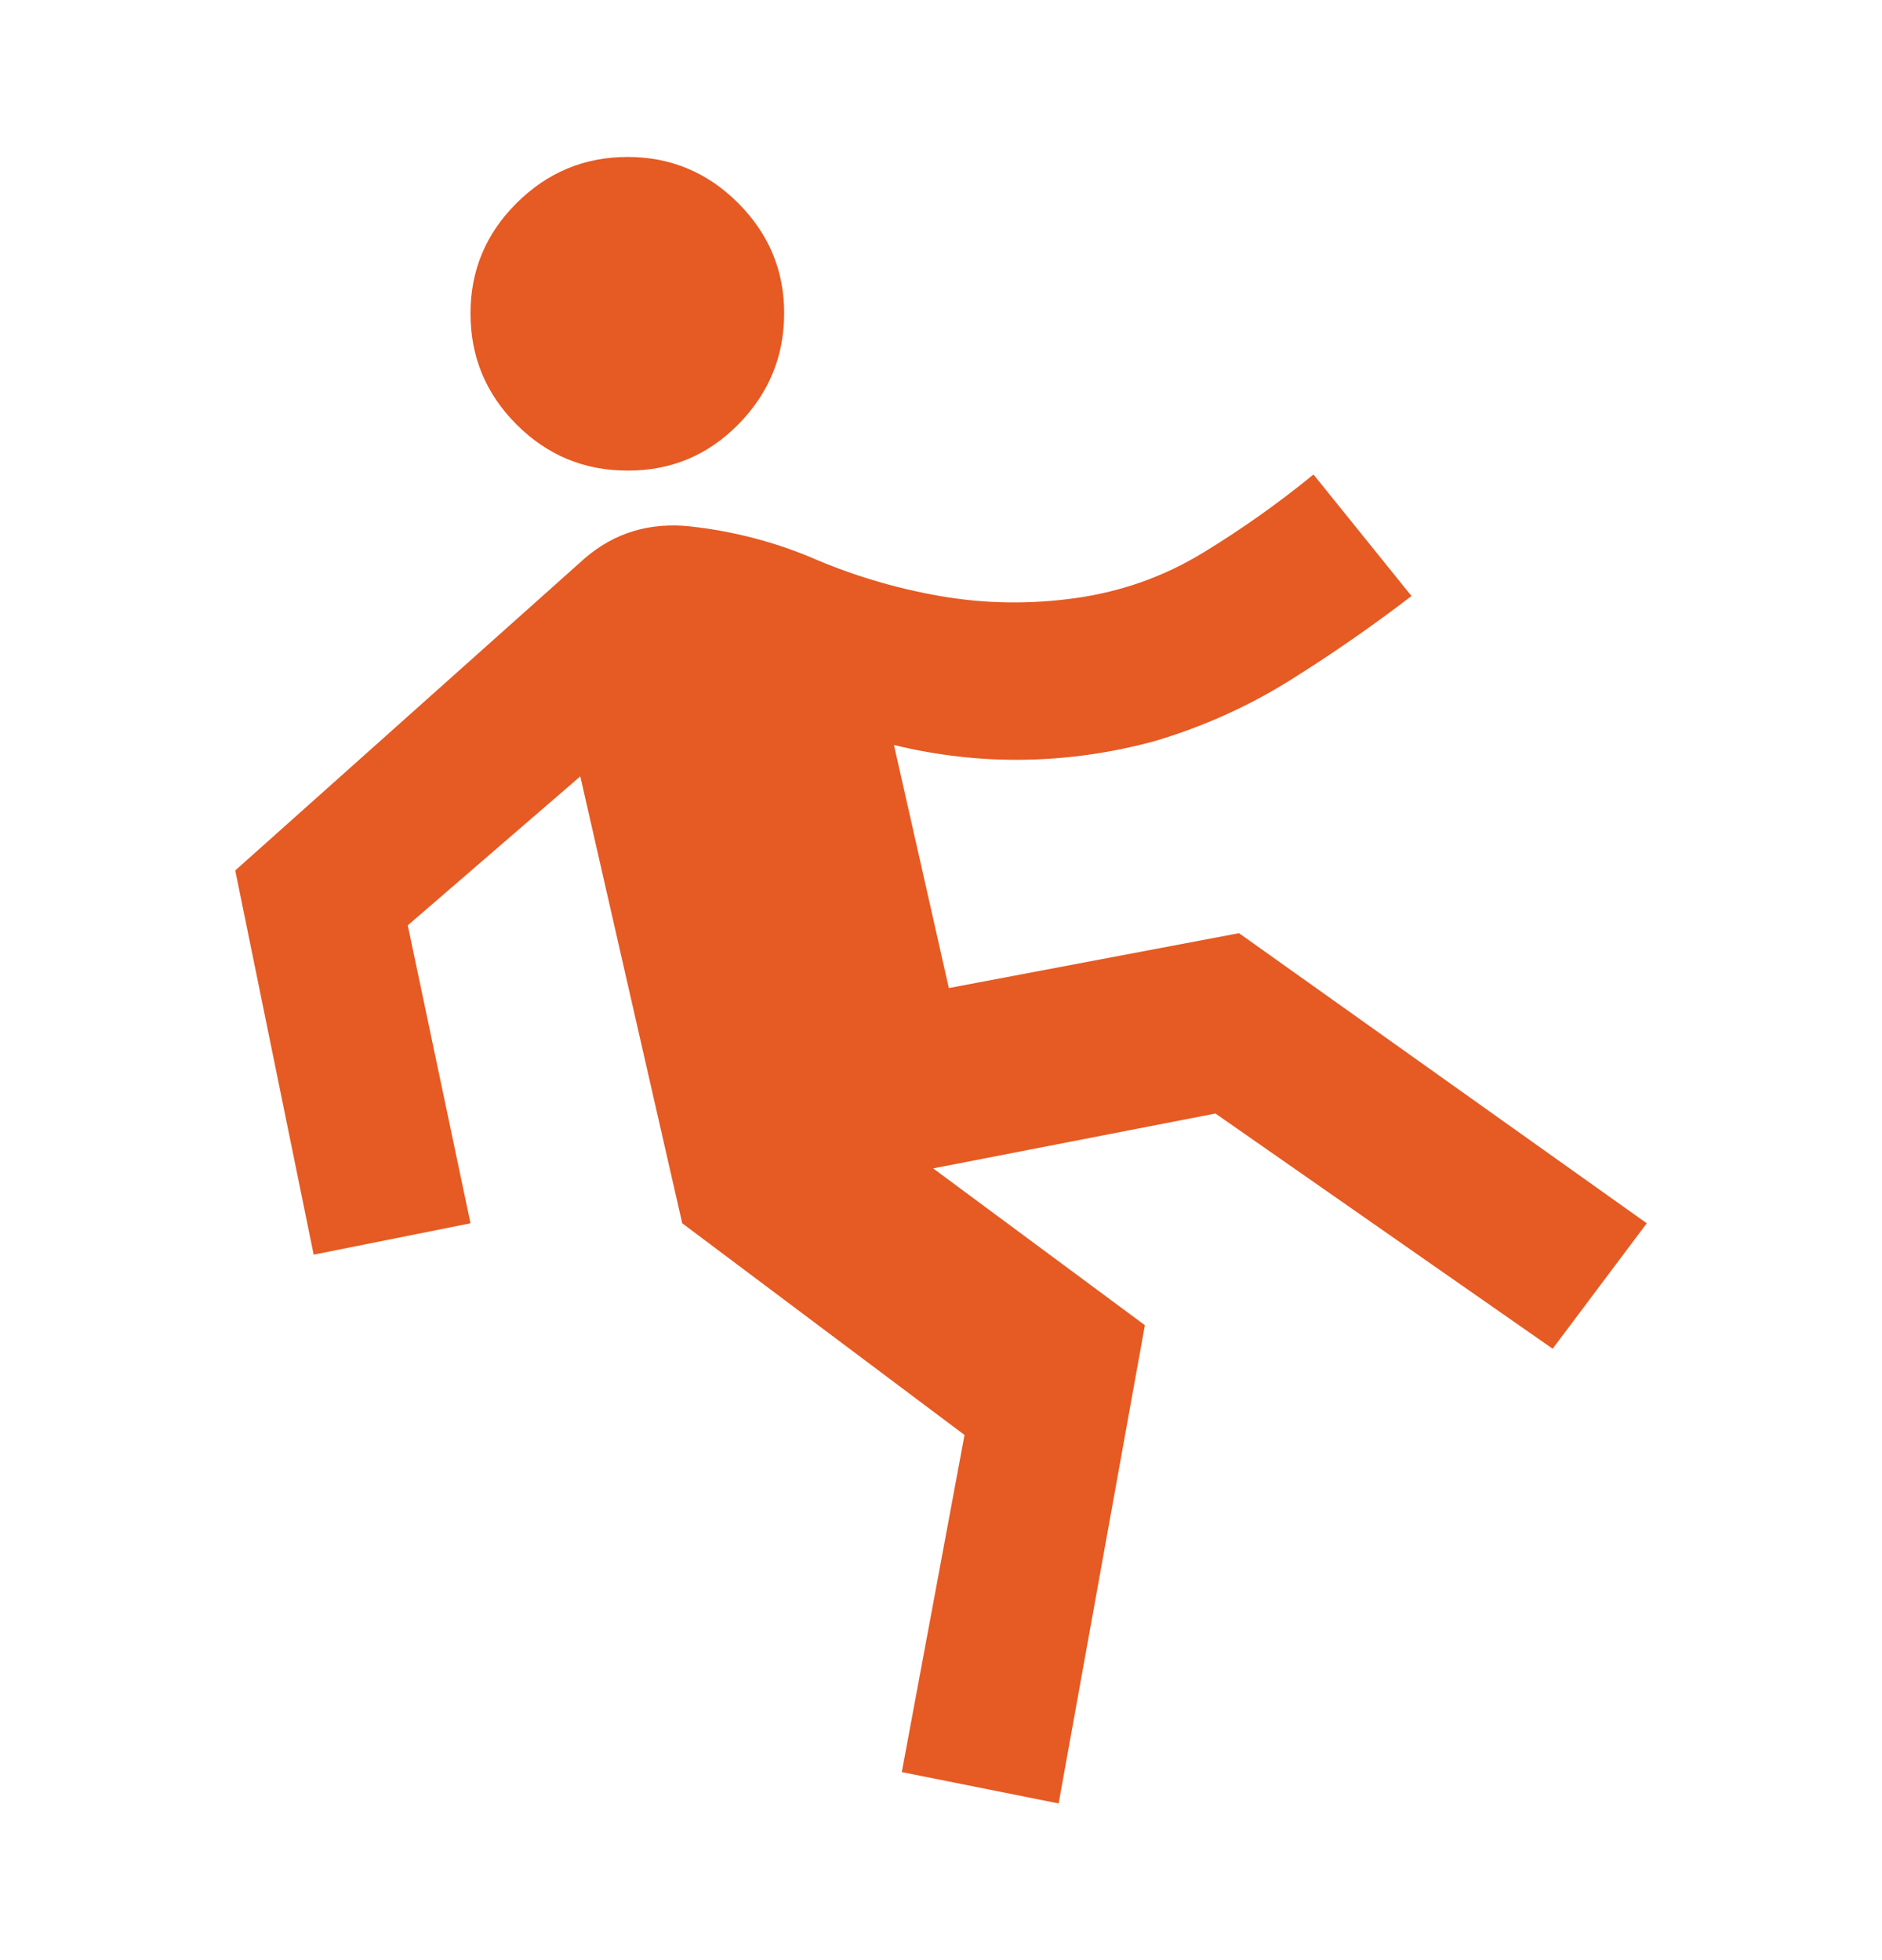 <?xml version="1.0" encoding="UTF-8"?>
<svg xmlns="http://www.w3.org/2000/svg" width="24" height="25" viewBox="0 0 24 25" fill="none">
  <path d="M13.5 23.002L11.5 22.602L12.3 18.302L8.7 15.602L7.4 9.902L5.2 11.802L6 15.602L4 16.002L3 11.102L7.45 7.127C7.833 6.794 8.288 6.656 8.813 6.715C9.338 6.774 9.842 6.903 10.325 7.102C10.858 7.335 11.413 7.502 11.988 7.602C12.563 7.702 13.142 7.71 13.725 7.627C14.308 7.544 14.845 7.352 15.338 7.052C15.831 6.752 16.301 6.419 16.75 6.052L18 7.602C17.5 7.985 16.983 8.344 16.45 8.677C15.917 9.01 15.342 9.269 14.725 9.452C14.175 9.602 13.621 9.681 13.063 9.69C12.505 9.699 11.951 9.636 11.4 9.502L12.1 12.602L15.8 11.902L21 15.602L19.8 17.202L15.5 14.202L11.9 14.902L14.6 16.902L13.5 23.002ZM8 6.002C7.45 6.002 6.979 5.806 6.588 5.415C6.197 5.024 6.001 4.553 6 4.002C5.999 3.451 6.195 2.981 6.588 2.59C6.981 2.199 7.451 2.003 8 2.002C8.549 2.001 9.02 2.197 9.413 2.59C9.806 2.983 10.002 3.454 10 4.002C9.998 4.55 9.802 5.021 9.413 5.415C9.024 5.809 8.553 6.005 8 6.002Z" fill="#E65A23"></path>
</svg>
